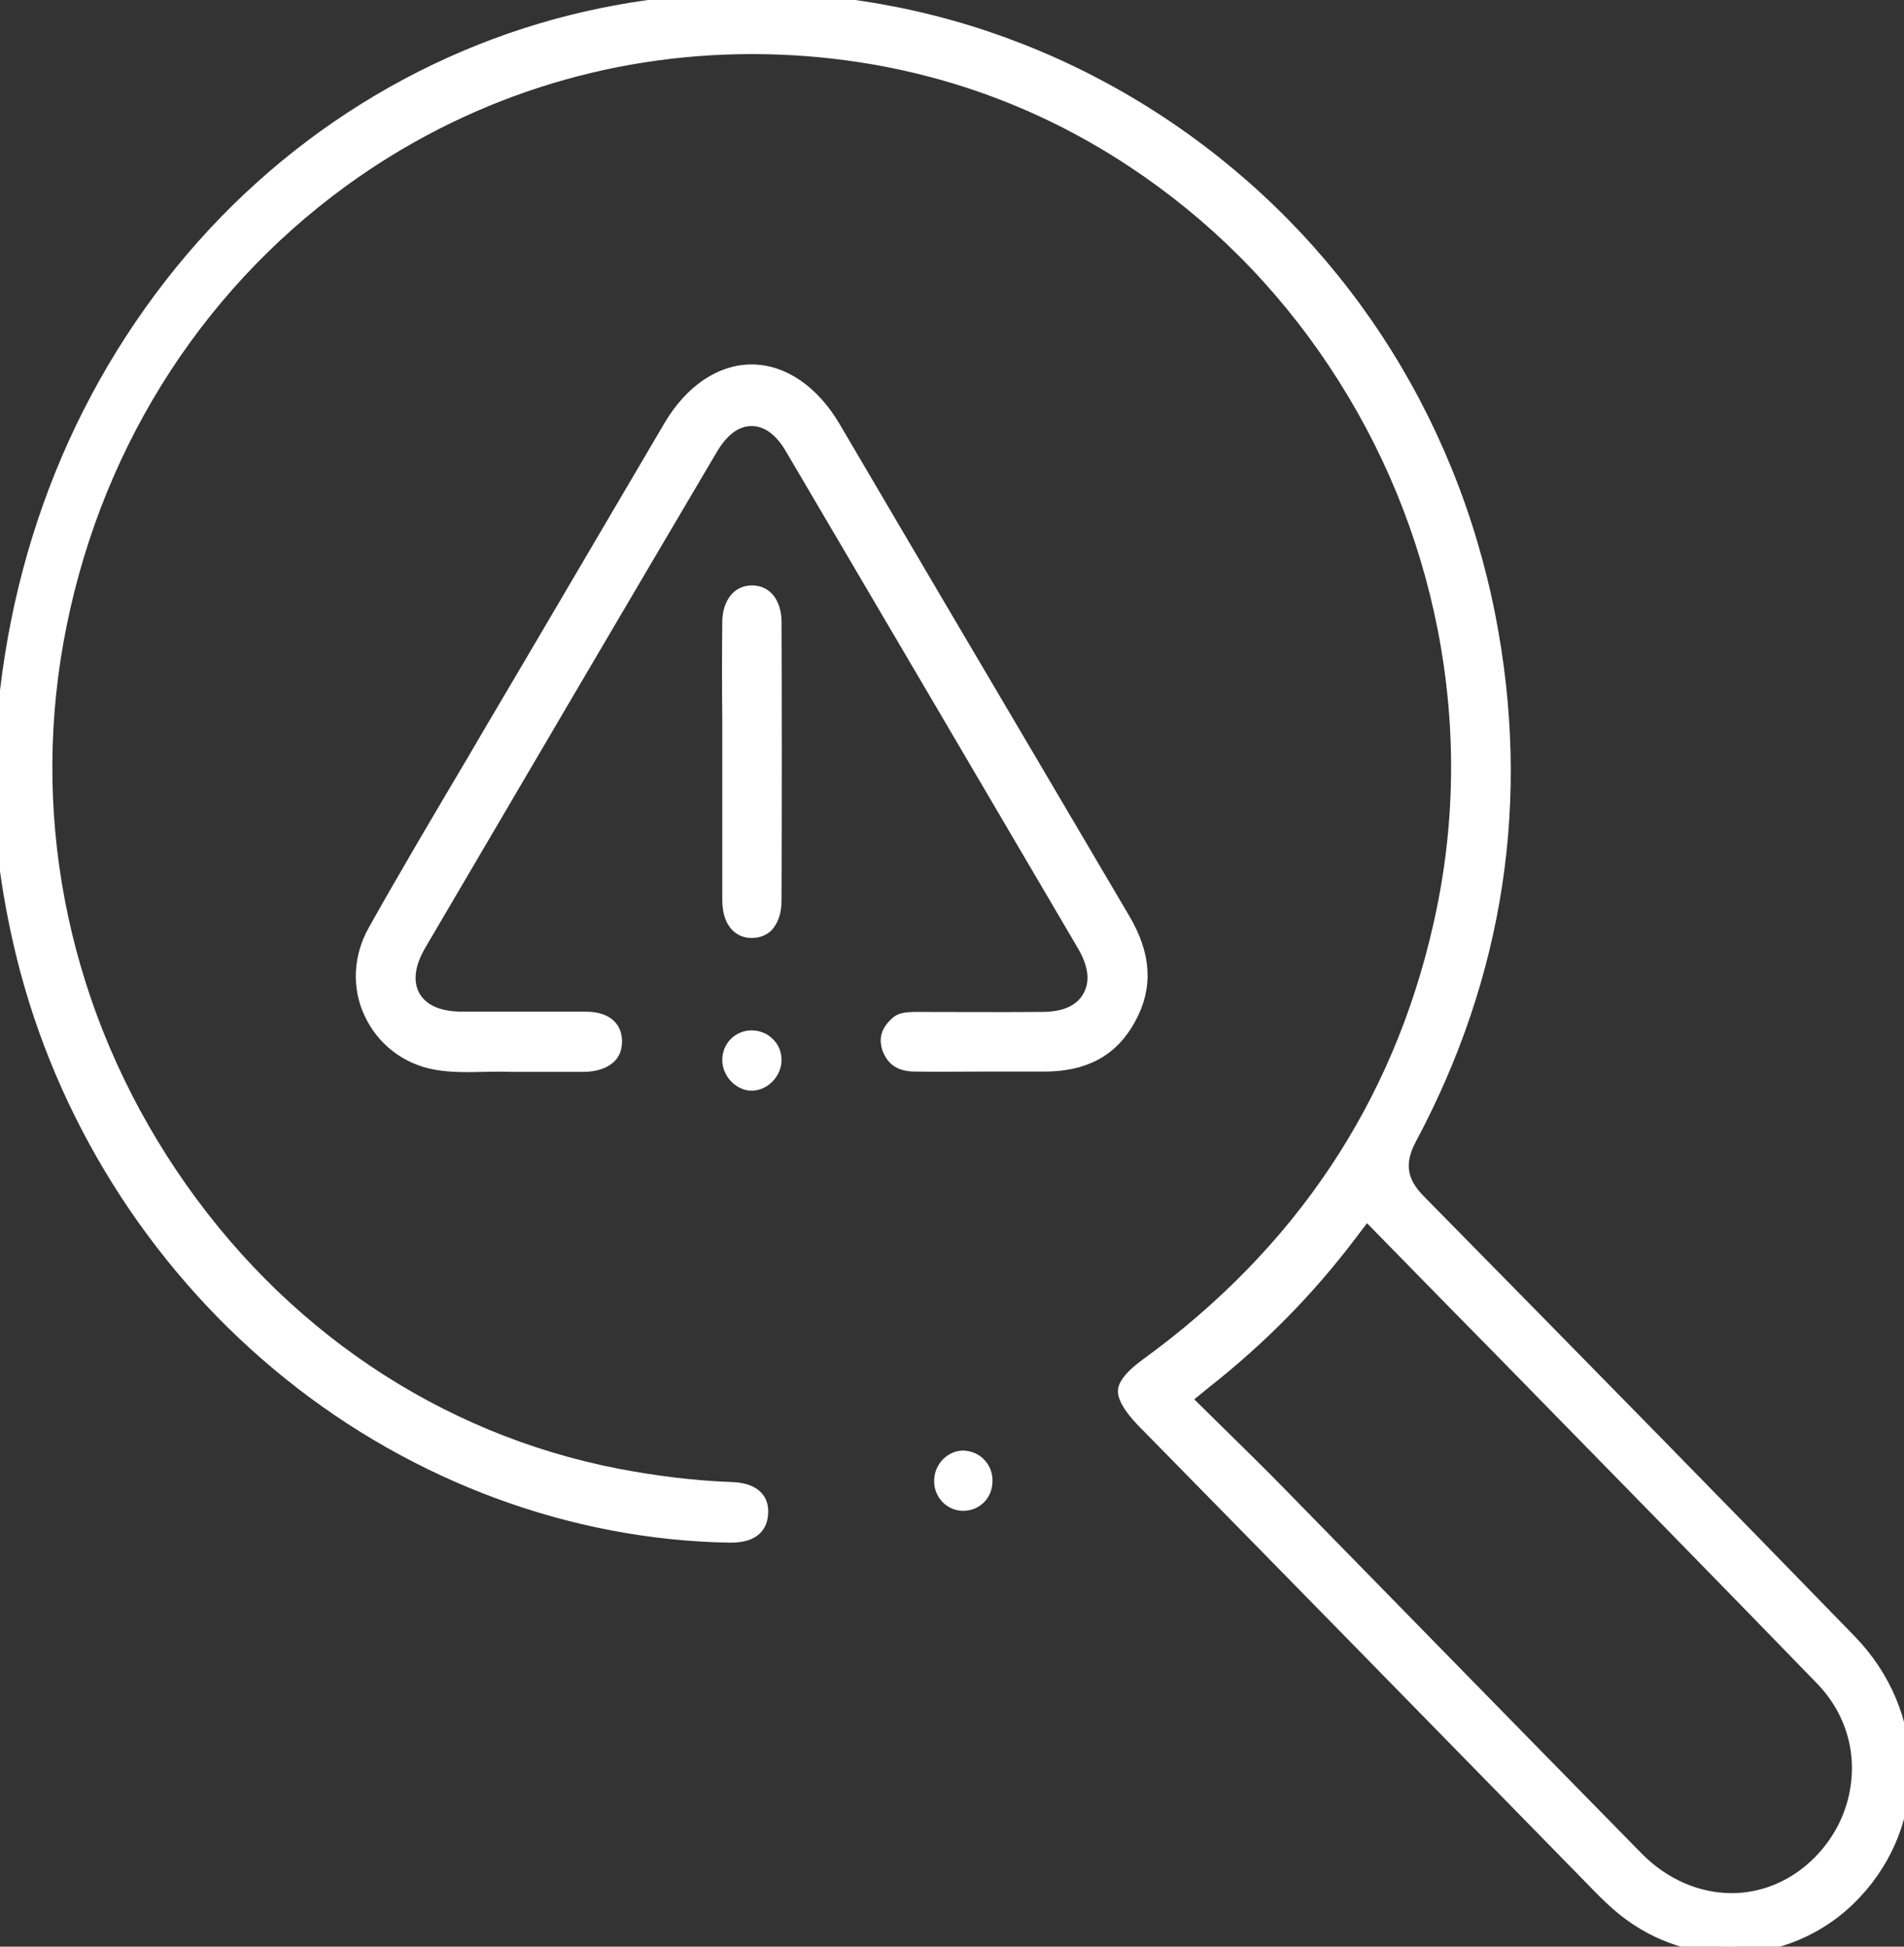 <svg width="45" height="46" xmlns="http://www.w3.org/2000/svg" xmlns:xlink="http://www.w3.org/1999/xlink" xml:space="preserve" overflow="hidden"><rect width="100%" height="100%" fill="#333333" stroke="none"/><defs><clipPath id="clip0"><rect x="1001" y="388" width="45" height="46"/></clipPath></defs><g clip-path="url(#clip0)" transform="translate(-1001 -388)"><path d="M21.614 24.61C22.132 24.617 22.659 24.61 23.17 24.61 23.65 24.61 24.137 24.61 24.625 24.61 25.6 24.617 26.251 24.277 26.661 23.541 27.071 22.814 27.025 22.078 26.514 21.242 25.051 18.811 23.564 16.342 22.125 13.957 21.312 12.603 20.491 11.24 19.678 9.886 19.183 9.065 18.478 8.593 17.743 8.593L17.743 8.593C17.015 8.593 16.319 9.057 15.831 9.862 14.809 11.558 13.772 13.292 12.765 14.964L12.154 15.978C11.829 16.512 11.511 17.046 11.186 17.588 10.404 18.881 9.591 20.22 8.833 21.544 8.5 22.132 8.461 22.821 8.748 23.417 9.042 24.029 9.607 24.455 10.296 24.571 10.66 24.633 11.039 24.625 11.403 24.617 11.643 24.61 11.867 24.61 12.084 24.617 12.293 24.617 12.487 24.617 12.672 24.617 13.083 24.617 13.431 24.617 13.795 24.617 14.058 24.61 14.267 24.54 14.391 24.416 14.476 24.331 14.515 24.215 14.515 24.068 14.507 23.65 14.128 23.557 13.81 23.557 13.307 23.557 12.796 23.557 12.301 23.557 11.836 23.557 11.372 23.557 10.9 23.557 10.327 23.557 9.94 23.379 9.746 23.046 9.56 22.713 9.607 22.287 9.901 21.807 12.34 17.743 14.577 14.012 16.76 10.396 16.868 10.219 17.186 9.684 17.743 9.684 18.293 9.684 18.61 10.203 18.711 10.373 20.917 14.043 23.17 17.789 25.593 21.83 25.879 22.303 25.925 22.713 25.732 23.053 25.538 23.394 25.159 23.564 24.602 23.564 23.572 23.572 22.496 23.564 21.637 23.564 21.389 23.564 21.273 23.588 21.188 23.657 20.94 23.874 20.932 24.044 20.994 24.238 21.072 24.424 21.196 24.61 21.614 24.61L21.614 24.61Z" stroke="#FFFFFF" stroke-width="0.333" fill="#FFFFFF" transform="matrix(1 0 0 1.022 1001.02 388)"/><path d="M17.217 20.816C17.217 21.025 17.271 21.505 17.735 21.521 17.882 21.521 17.998 21.482 18.091 21.397 18.215 21.273 18.285 21.072 18.285 20.824 18.293 18.533 18.293 16.427 18.285 14.383 18.285 14.058 18.145 13.702 17.751 13.702L17.751 13.702C17.364 13.702 17.217 14.066 17.217 14.383 17.209 15.134 17.209 15.901 17.217 16.636 17.217 16.953 17.217 17.279 17.217 17.596 17.217 17.913 17.217 18.238 17.217 18.556 17.217 19.307 17.217 20.065 17.217 20.816L17.217 20.816Z" stroke="#FFFFFF" stroke-width="0.333" fill="#FFFFFF" transform="matrix(1 0 0 1.022 1001.02 388)"/><path d="M17.217 24.509C17.217 24.648 17.279 24.788 17.387 24.896 17.495 24.997 17.627 25.058 17.759 25.051 18.037 25.043 18.285 24.788 18.285 24.509 18.285 24.369 18.231 24.238 18.13 24.145 18.029 24.044 17.89 23.99 17.735 23.99 17.441 23.998 17.217 24.222 17.217 24.509L17.217 24.509Z" stroke="#FFFFFF" stroke-width="0.333" fill="#FFFFFF" transform="matrix(1 0 0 1.022 1001.02 388)"/><path d="M22.744 34.766C22.744 34.766 22.752 34.766 22.744 34.766 23.038 34.766 23.262 34.549 23.27 34.263 23.278 34.108 23.224 33.969 23.123 33.868 23.03 33.767 22.891 33.713 22.752 33.706L22.744 33.706C22.473 33.706 22.233 33.938 22.225 34.224 22.217 34.371 22.272 34.503 22.372 34.611 22.465 34.704 22.597 34.766 22.744 34.766Z" stroke="#FFFFFF" stroke-width="0.333" fill="#FFFFFF" transform="matrix(1 0 0 1.022 1001.02 388)"/><path d="M37.669 43.498C37.862 43.692 38.041 43.87 38.226 44.025 38.993 44.683 39.937 45.008 40.874 45.008 41.942 45.008 43.011 44.59 43.808 43.761 45.395 42.112 45.348 39.62 43.7 37.955 40.735 34.967 37.491 31.732 33.504 27.768 33.055 27.319 32.993 26.878 33.295 26.32 35.37 22.519 35.997 18.463 35.161 14.267 34.232 9.622 31.546 5.612 27.605 2.988 23.657 0.364 18.92-0.573 14.259 0.341 10.242 1.13 6.611 3.344 4.041 6.572 1.393 9.893 0 13.996 0 18.44 0.008 19.245 0.17 20.785 0.627 22.45 1.626 26.088 3.824 29.386 6.828 31.747 9.824 34.108 13.516 35.44 17.217 35.502 17.704 35.509 17.952 35.339 17.968 34.99 17.975 34.859 17.983 34.456 17.263 34.433 16.388 34.402 15.482 34.294 14.569 34.123 10.288 33.311 6.541 30.841 4.018 27.164 1.494 23.487 0.534 19.105 1.316 14.825 2.113 10.482 4.505 6.704 8.051 4.173 10.9 2.144 14.267 1.084 17.751 1.084 18.61 1.084 19.469 1.146 20.329 1.277 22.643 1.626 24.811 2.446 26.769 3.716 28.658 4.939 30.261 6.503 31.538 8.384 32.815 10.265 33.682 12.332 34.123 14.53 34.58 16.822 34.549 19.144 34.015 21.42 33.055 25.569 30.725 28.983 27.087 31.569 26.769 31.793 26.584 32.002 26.568 32.15 26.56 32.235 26.607 32.444 27.002 32.846 30.57 36.399 34.116 39.945 37.669 43.498L37.669 43.498ZM28.449 31.948C29.765 30.934 30.895 29.812 31.894 28.519L32.273 28.031 32.707 28.465C33.667 29.425 34.619 30.377 35.579 31.329 38.033 33.783 40.572 36.314 43.057 38.822 43.614 39.388 43.924 40.131 43.916 40.905 43.908 41.71 43.583 42.476 42.987 43.065 42.399 43.645 41.656 43.939 40.905 43.939 40.115 43.939 39.31 43.614 38.668 42.98 36.934 41.253 35.176 39.496 33.473 37.793 32.382 36.701 31.282 35.602 30.191 34.511 29.796 34.116 29.401 33.736 28.983 33.334 28.79 33.148 28.596 32.962 28.403 32.776L27.954 32.343 28.449 31.948 28.449 31.948Z" stroke="#FFFFFF" stroke-width="0.333" fill="#FFFFFF" transform="matrix(1 0 0 1.022 1001.02 388)"/></g></svg>